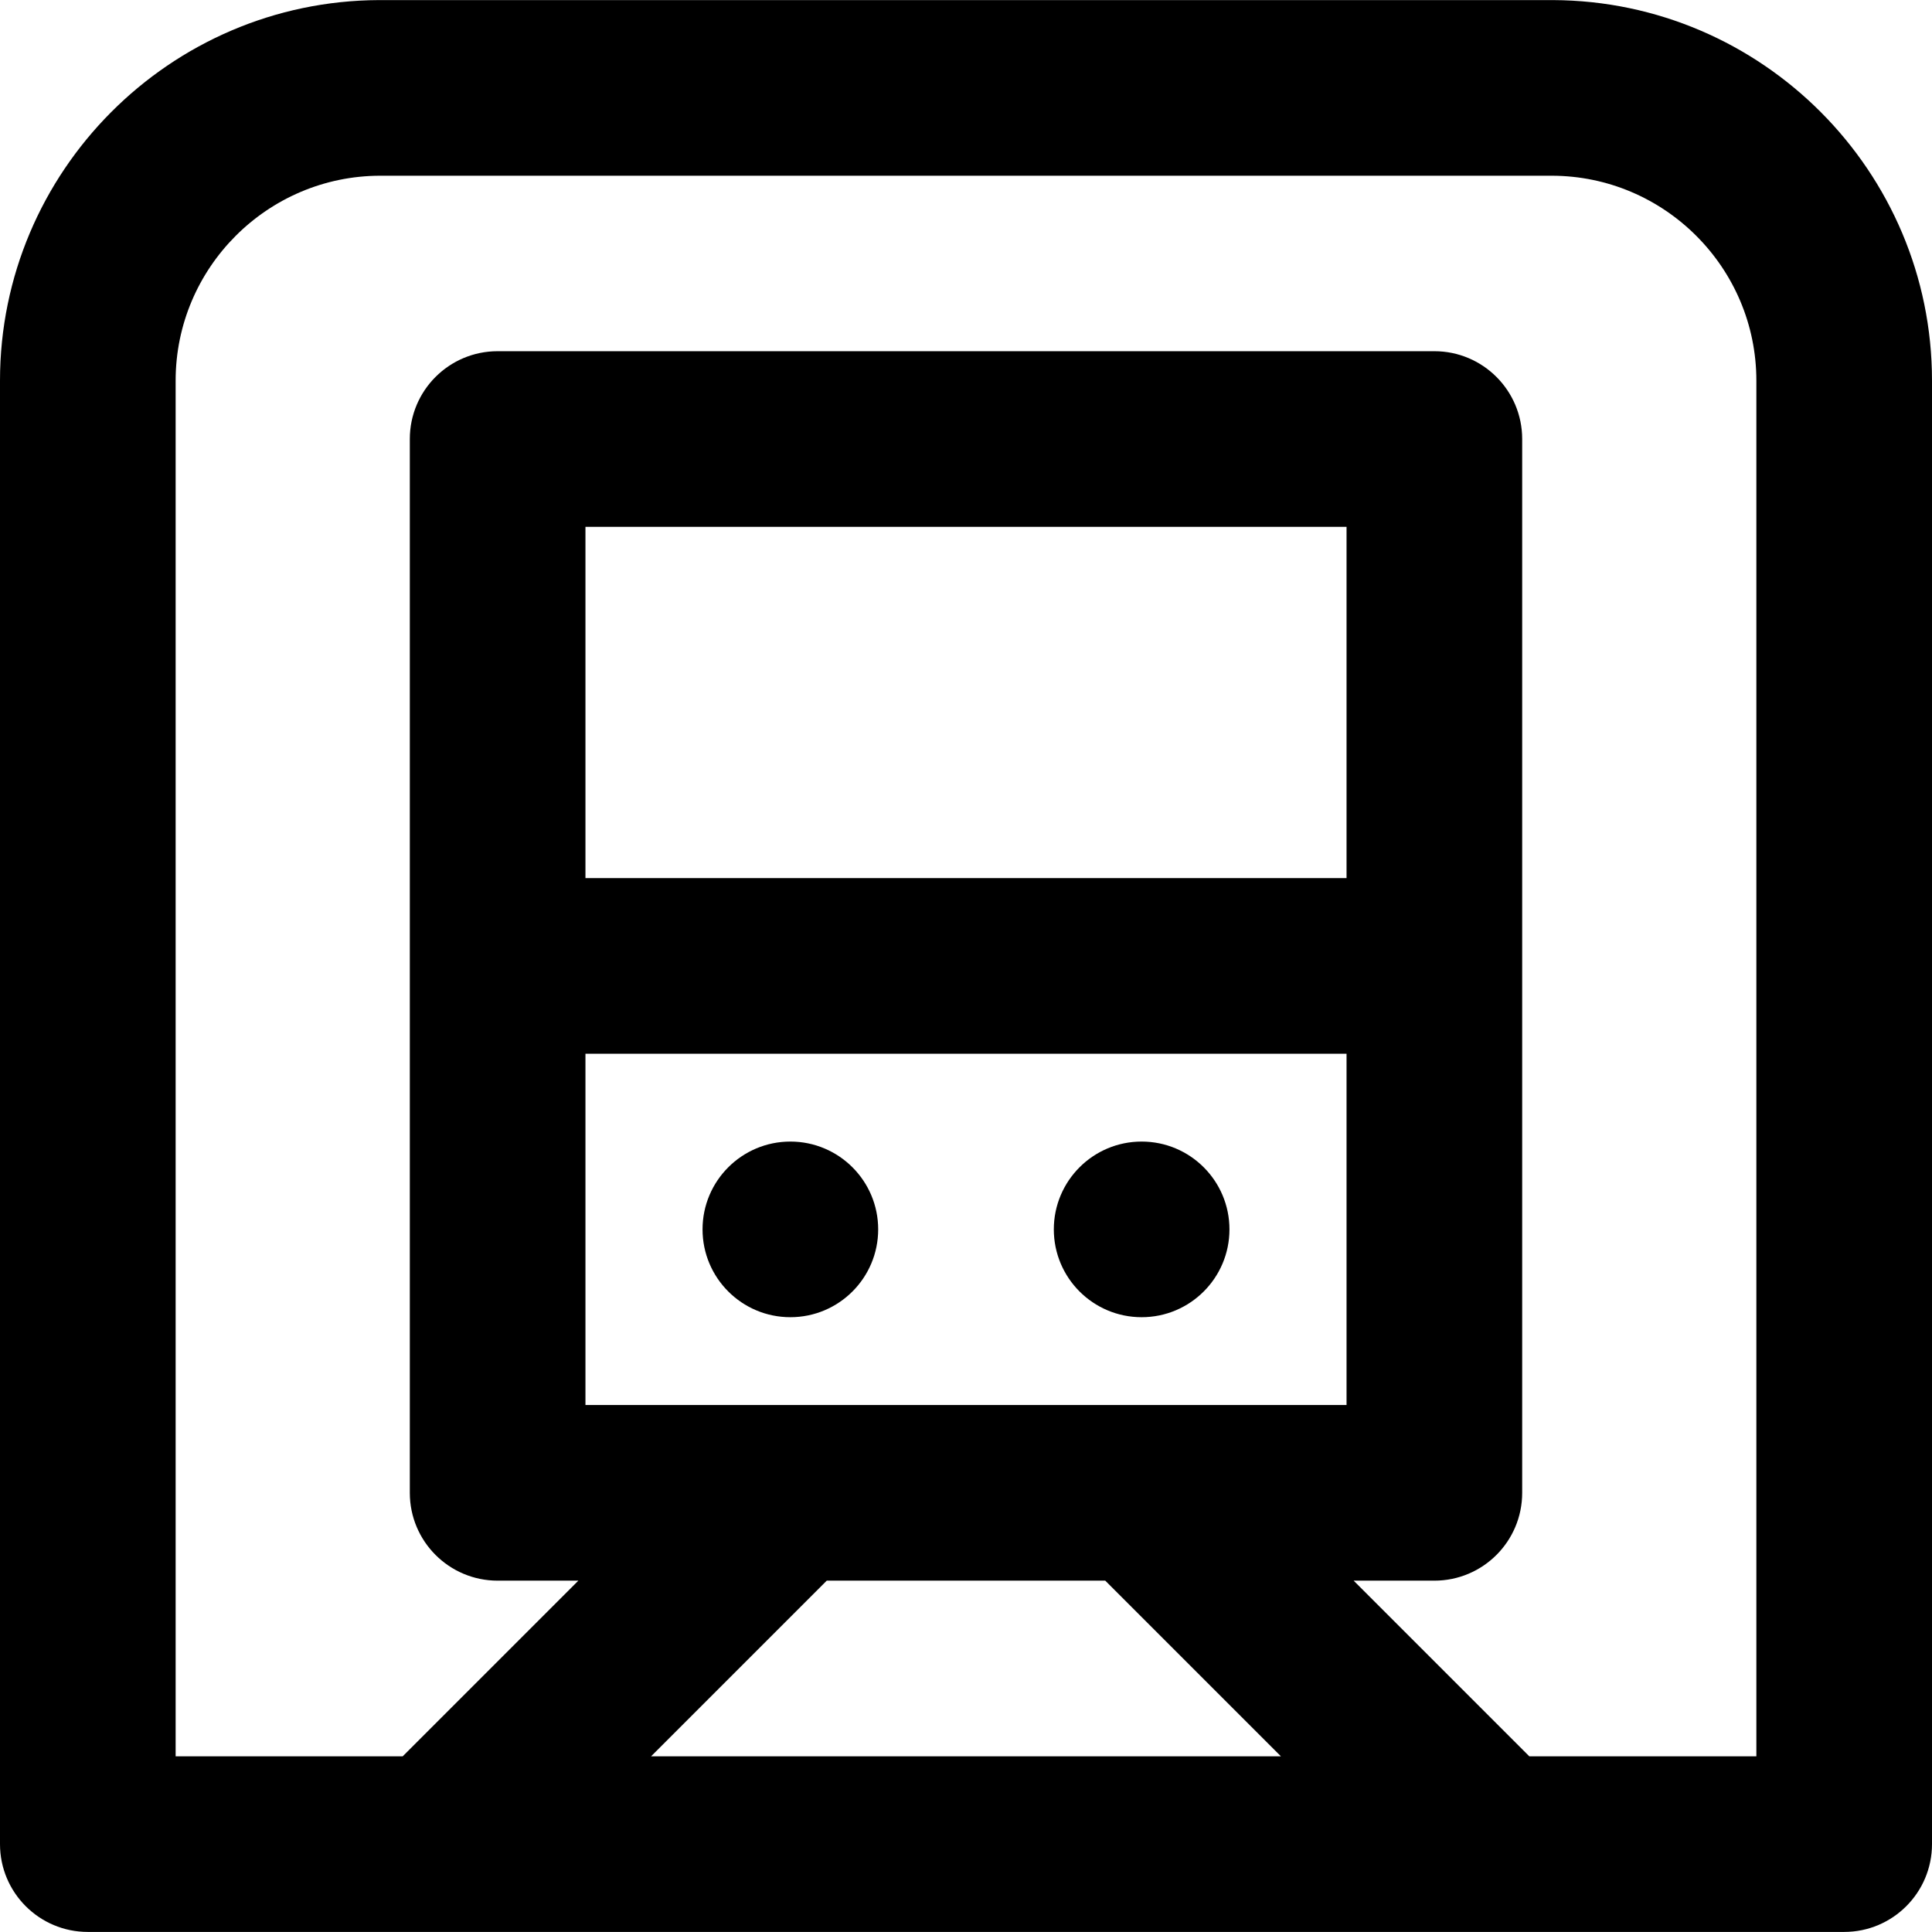 <?xml version="1.0" encoding="iso-8859-1"?>
<!-- Uploaded to: SVG Repo, www.svgrepo.com, Generator: SVG Repo Mixer Tools -->
<svg fill="#000000" height="800px" width="800px" version="1.1" id="Layer_1" xmlns="http://www.w3.org/2000/svg" xmlns:xlink="http://www.w3.org/1999/xlink" 
	 viewBox="0 0 330 330" xml:space="preserve">
<g id="XMLID_483_">
	<path id="XMLID_484_" d="M265.266,0.015c-0.169-0.003-0.328-0.004-0.499-0.001H65.232c-0.167-0.003-0.325-0.002-0.494,0.001
		C29.023,0.155,0,29.275,0,65.013v249.975c0,8.284,6.716,15,15,15h300c8.284,0,15-6.716,15-15V65.013
		C330,29.283,300.986,0.169,265.266,0.015z M230,149.988H100v-60h130V149.988z M100,179.988h130v60h-34.995c-0.003,0-0.007,0-0.01,0
		h-59.99c-0.003,0-0.007,0-0.01,0H100V179.988z M188.787,269.988l30,30H111.213l30-30H188.787z M300,299.988h-38.787l-30-30H245
		c8.284,0,15-6.716,15-15v-180c0-8.284-6.716-15-15-15H85c-8.284,0-15,6.716-15,15v180c0,8.284,6.716,15,15,15h13.787l-30,30H30
		V65.013c0-19.276,15.683-34.976,34.941-34.998c0.039,0,0.08,0,0.117,0h199.883c0.033,0,0.068,0,0.101,0
		C284.317,30.037,300,45.737,300,65.013V299.988z"/>
	<circle id="XMLID_491_" cx="135" cy="209.988" r="15"/>
	<circle id="XMLID_493_" cx="195" cy="209.988" r="15"/>
</g>
</svg>